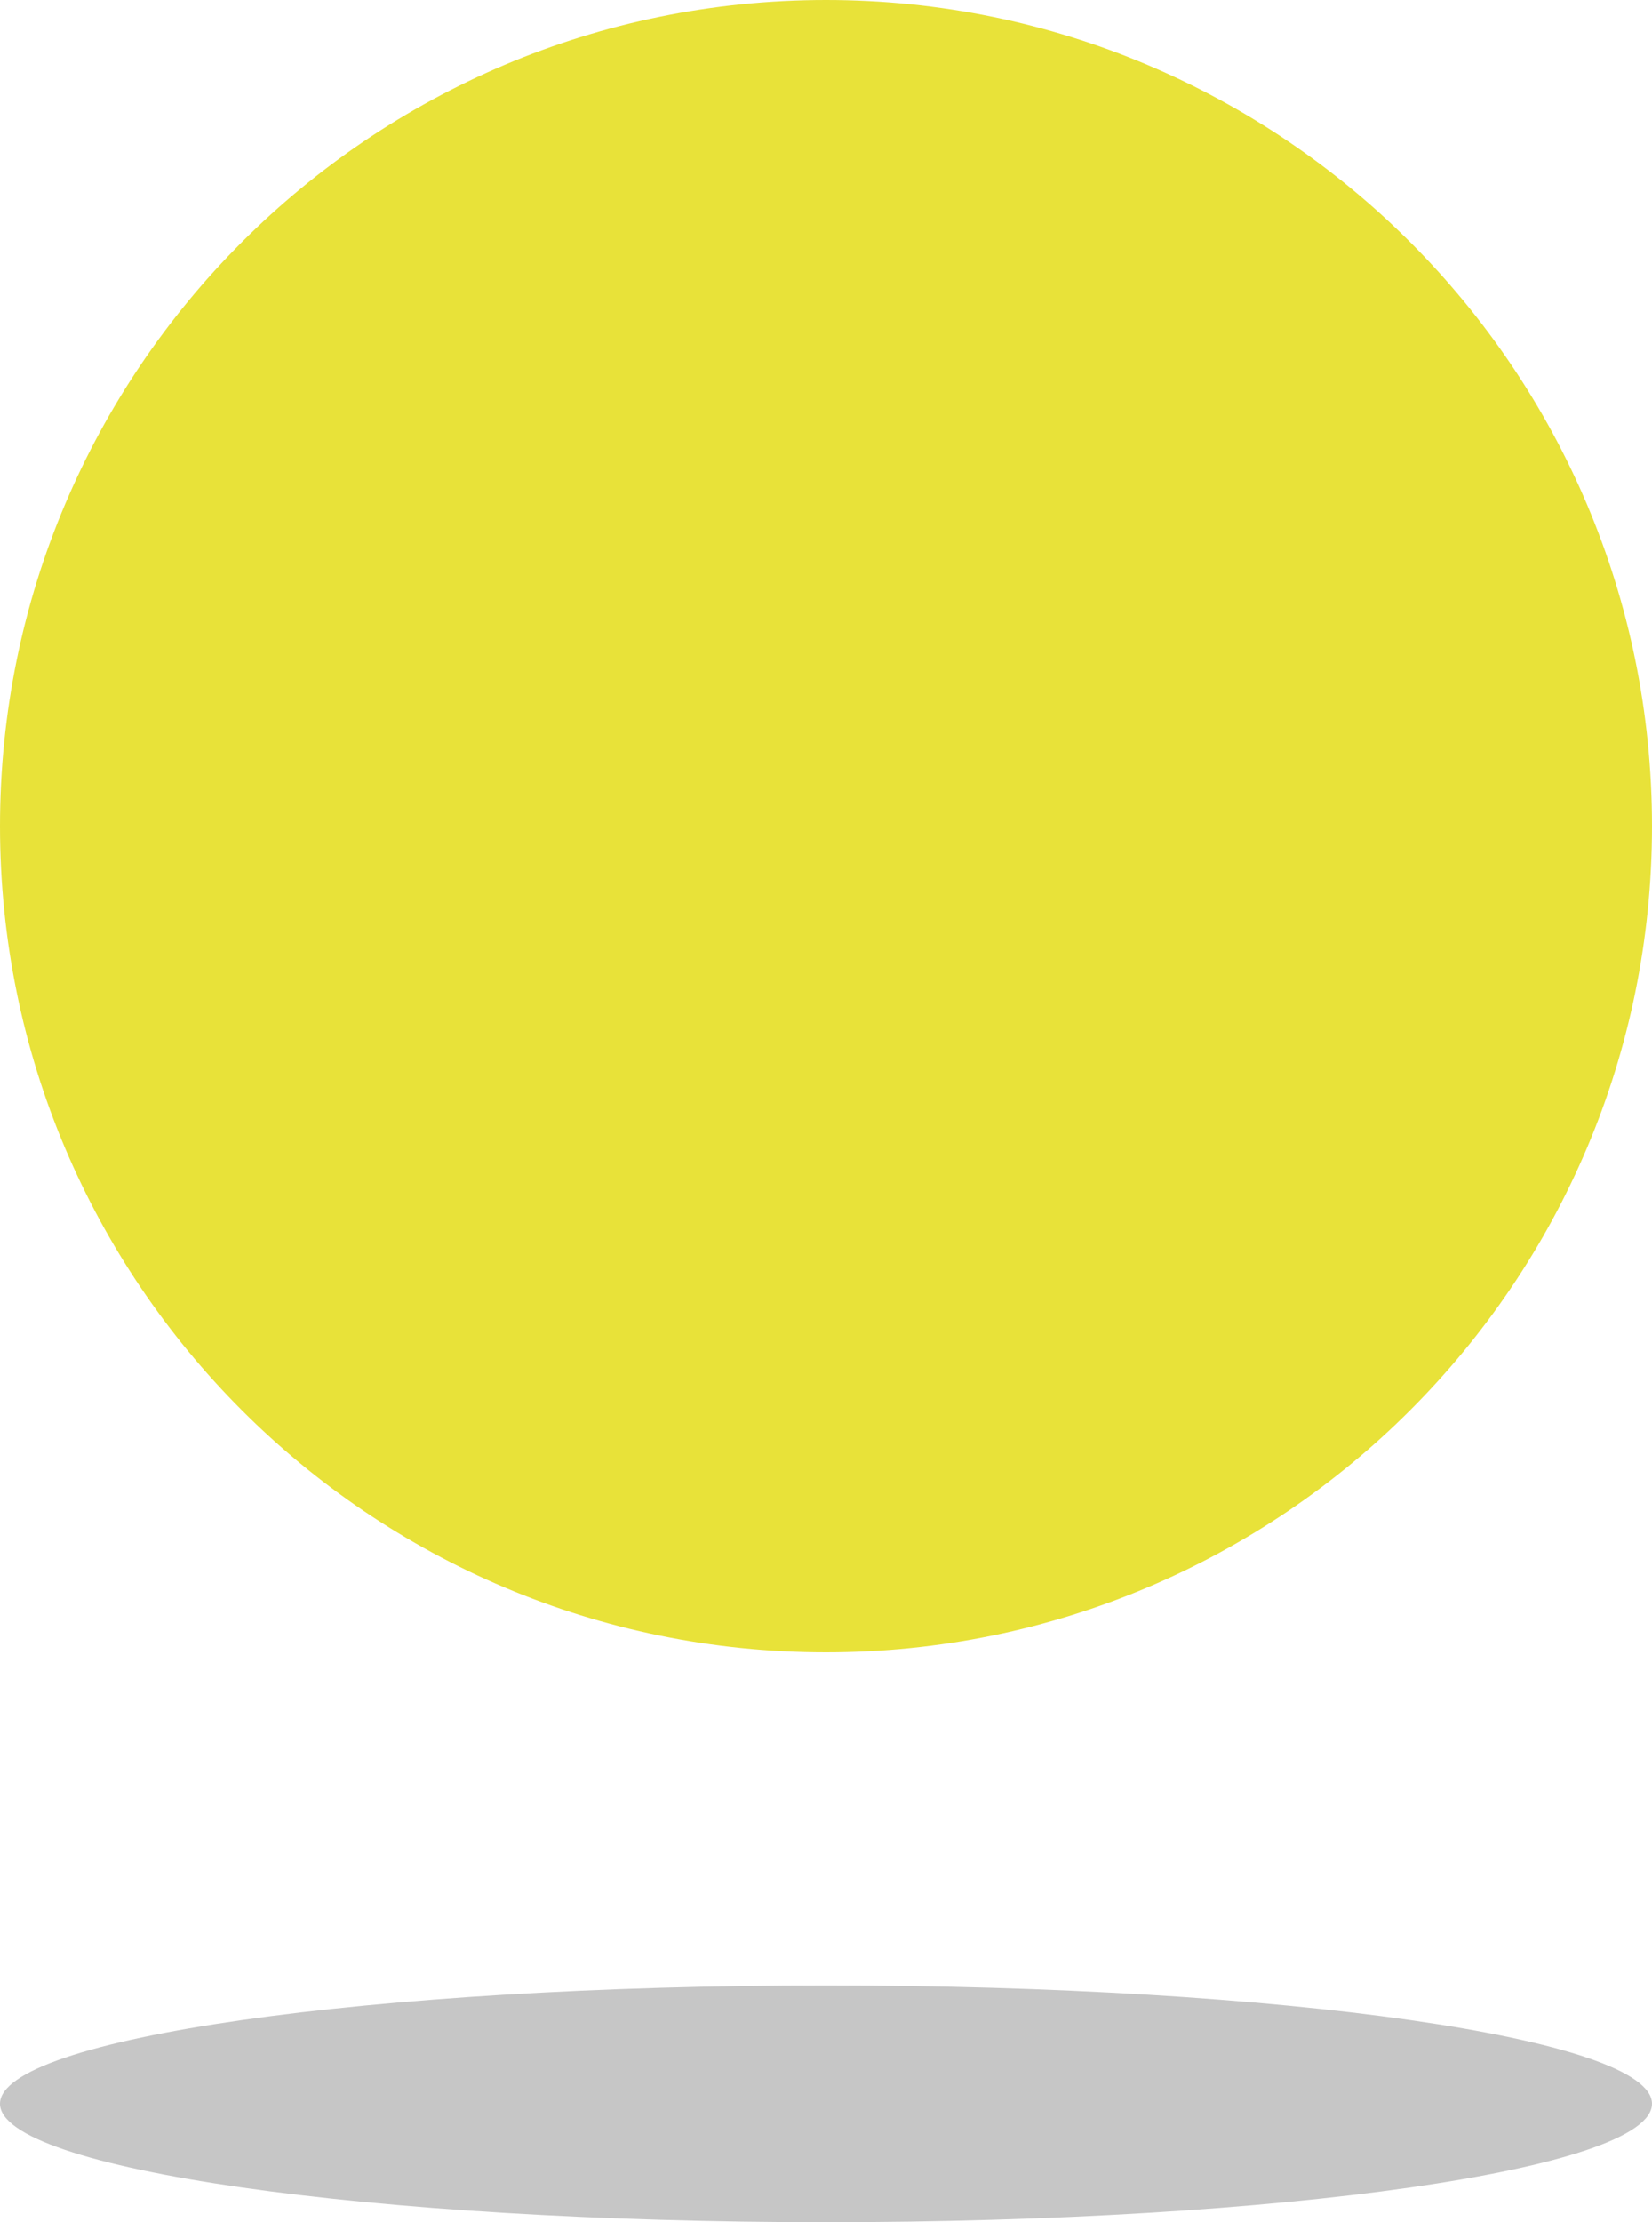 <?xml version="1.0" encoding="utf-8"?>
<!-- Generator: Adobe Illustrator 16.0.0, SVG Export Plug-In . SVG Version: 6.00 Build 0)  -->
<!DOCTYPE svg PUBLIC "-//W3C//DTD SVG 1.1//EN" "http://www.w3.org/Graphics/SVG/1.1/DTD/svg11.dtd">
<svg version="1.1" id="Layer_1" xmlns="http://www.w3.org/2000/svg" xmlns:xlink="http://www.w3.org/1999/xlink" x="0px" y="0px"
	 width="37.219px" height="50.056px" viewBox="0 0 37.219 50.056" enable-background="new 0 0 37.219 50.056" xml:space="preserve">
<path fill="#E8E239" d="M37.219,18.61c0,10.277-8.332,18.609-18.61,18.609C8.332,37.219,0,28.887,0,18.61C0,8.333,8.332,0,18.61,0
	C28.887,0,37.219,8.332,37.219,18.61z"/>
<path fill="#C6C6C6" d="M37.219,47.389c0,1.473-8.332,2.668-18.61,2.668C8.332,50.057,0,48.861,0,47.389s8.332-2.666,18.609-2.666
	C28.887,44.723,37.219,45.916,37.219,47.389z"/>
</svg>
